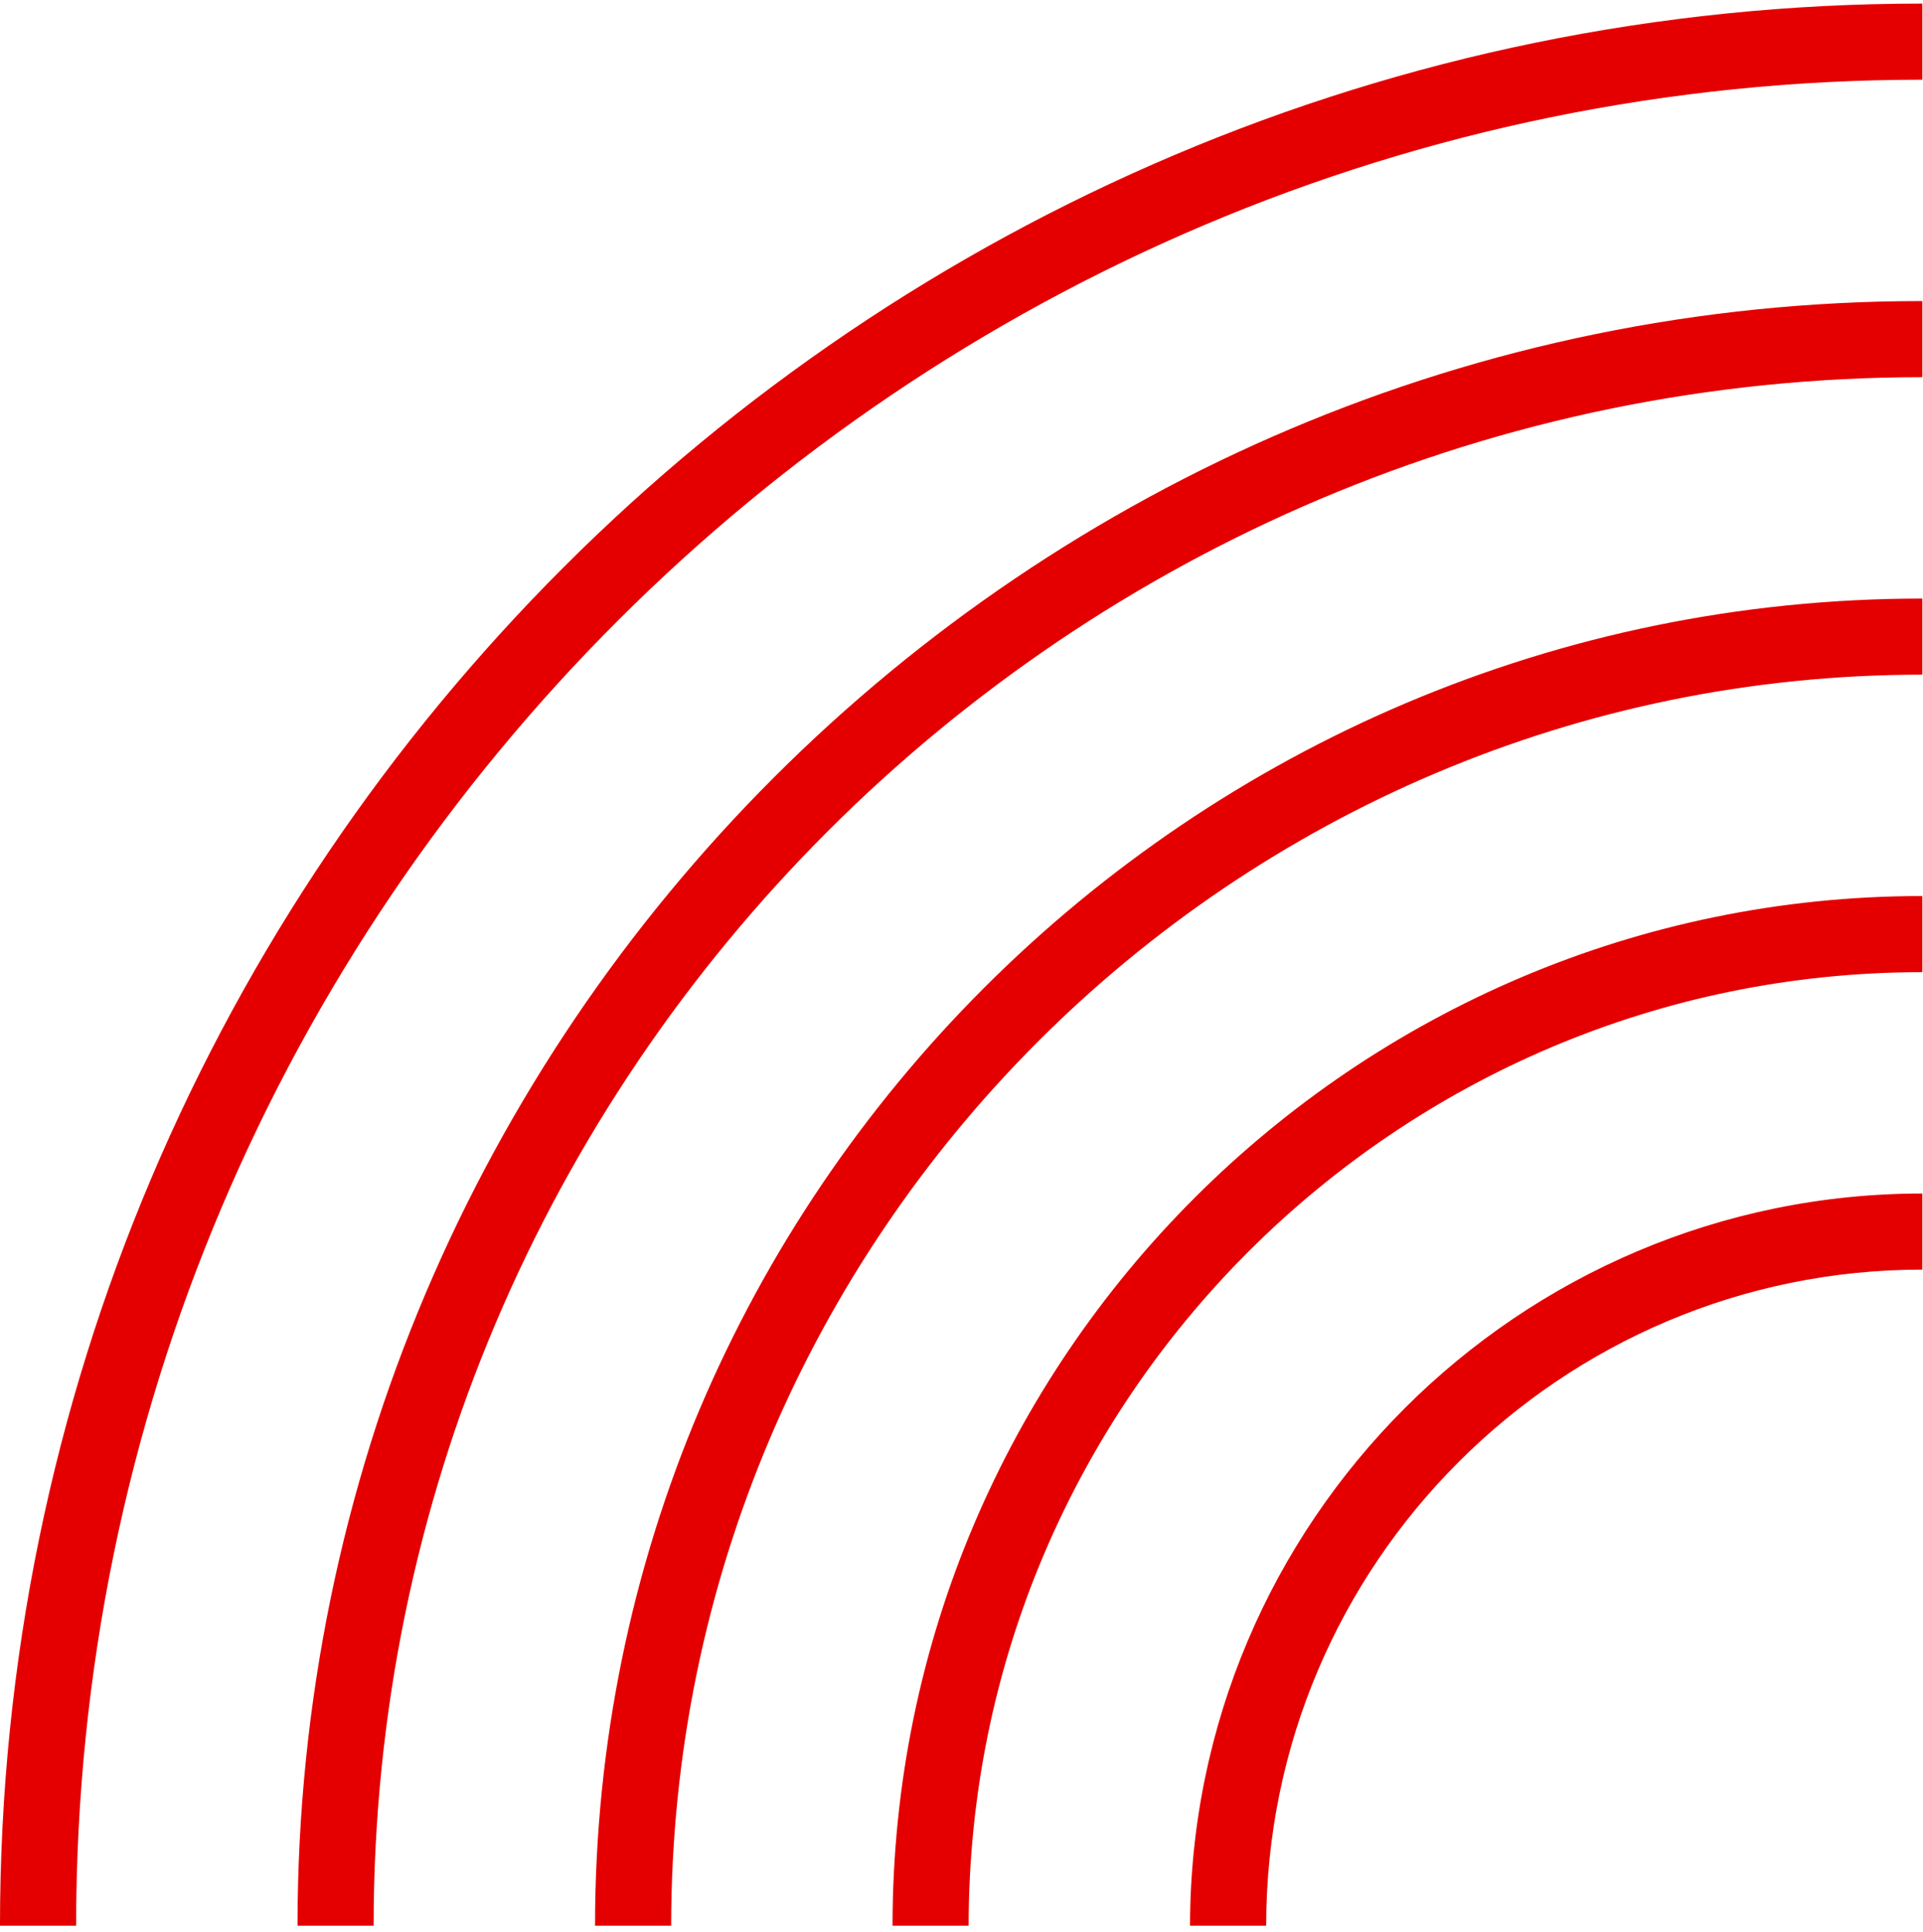 <?xml version="1.0" encoding="UTF-8"?>
<svg width="207px" height="208px" viewBox="0 0 207 208" version="1.1" xmlns="http://www.w3.org/2000/svg" xmlns:xlink="http://www.w3.org/1999/xlink">
    <!-- Generator: Sketch 54.1 (76490) - https://sketchapp.com -->
    <title>waves</title>
    <desc>Created with Sketch.</desc>
    <g id="FTC-Communication-SA---Optim-site---Design" stroke="none" stroke-width="1" fill="none" fill-rule="evenodd">
        <path d="M206.928,0.386 L206.928,8.582 C97.345,8.582 8.196,97.731 8.196,207.316 L-0.001,207.316 C-0.001,93.214 92.828,0.386 206.928,0.386 Z M206.928,32.411 L206.928,40.607 C115.003,40.607 40.219,115.391 40.219,207.315 L32.026,207.315 C32.026,110.871 110.484,32.411 206.928,32.411 Z M206.928,64.439 L206.928,72.633 C132.665,72.633 72.248,133.052 72.248,207.315 L64.052,207.315 C64.052,128.532 128.145,64.439 206.928,64.439 Z M206.928,96.465 L206.928,104.661 C150.323,104.661 104.269,150.71 104.269,207.314 L96.076,207.314 C96.076,146.193 145.803,96.465 206.928,96.465 Z M206.928,128.49 L206.928,136.684 C167.982,136.684 136.298,168.37 136.298,207.316 L128.102,207.316 C128.102,163.85 163.462,128.49 206.928,128.49 Z" id="waves" fill="#E40000"></path>
    </g>
</svg>